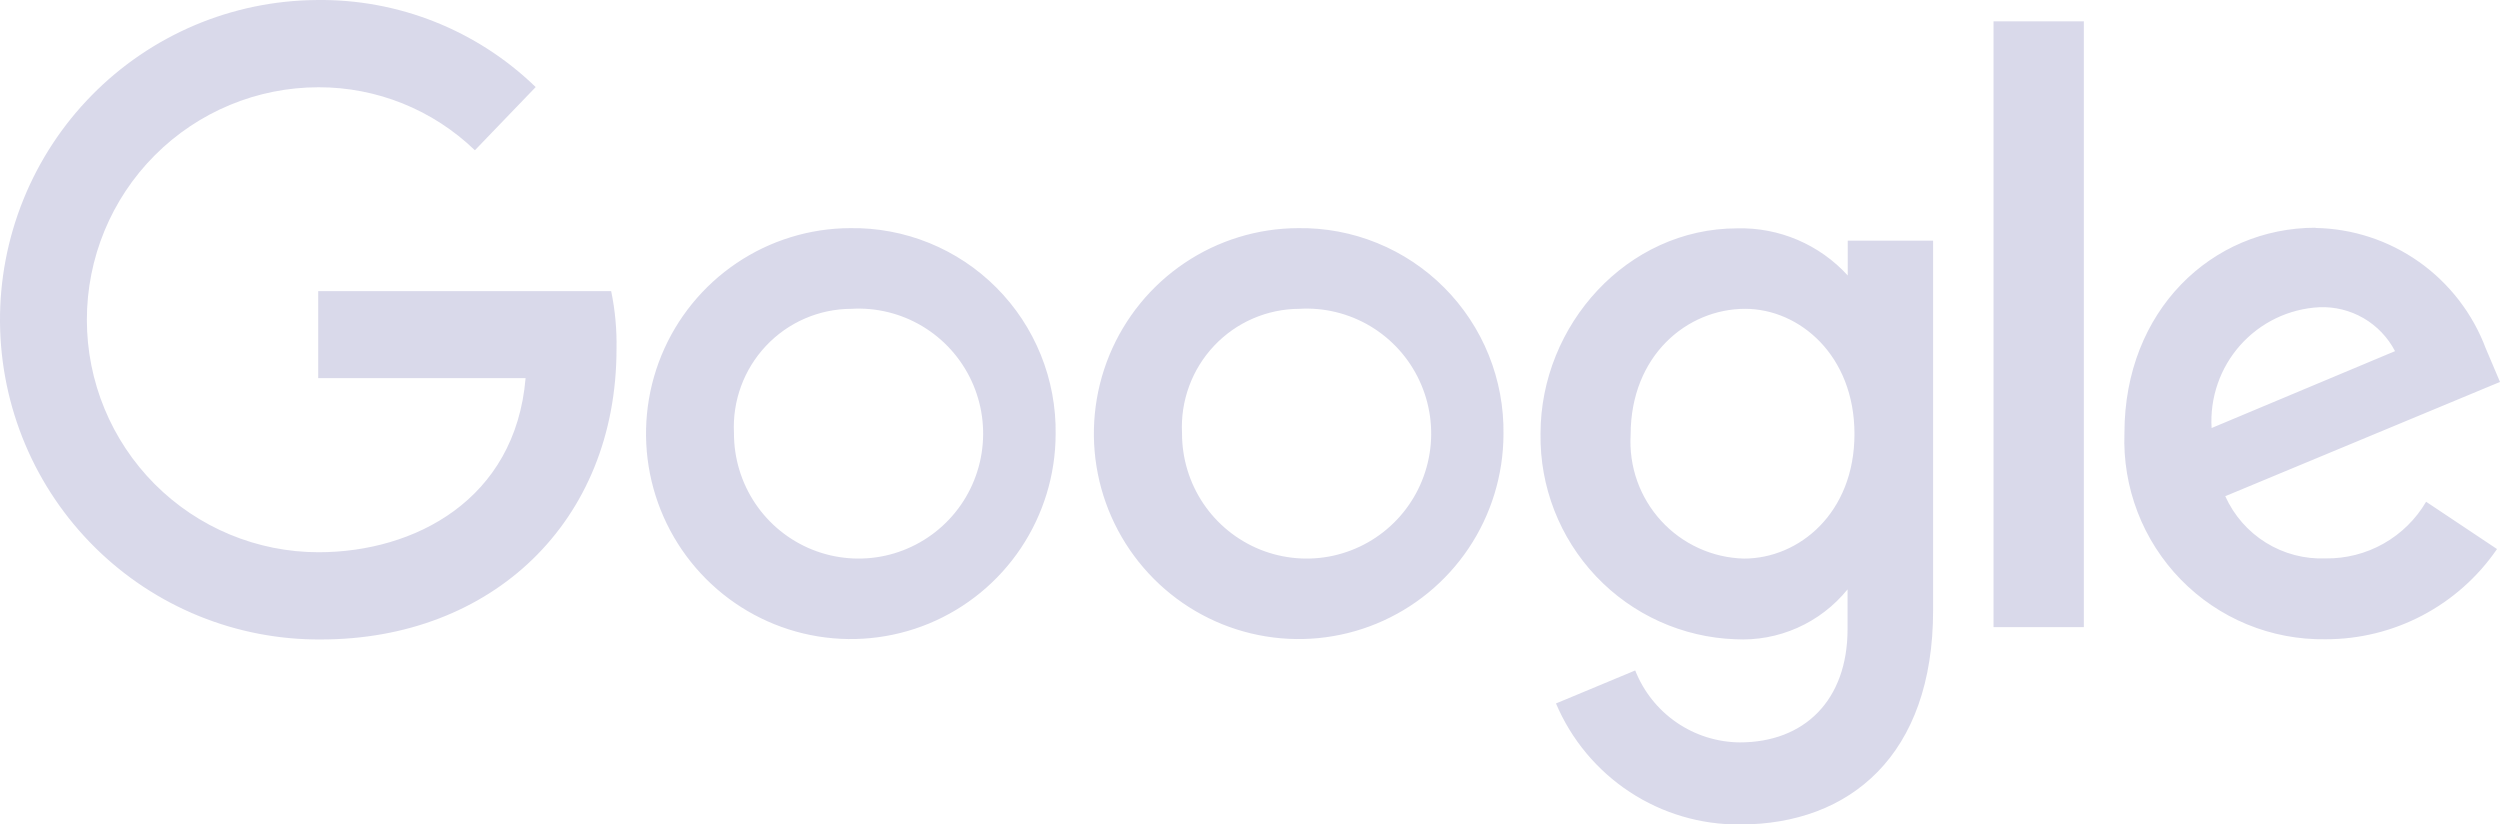 <svg width="94" height="31" viewBox="0 0 94 31" fill="none" xmlns="http://www.w3.org/2000/svg">
<path d="M22.957 10.947H11.965V14.219H19.762C19.375 18.806 15.569 20.764 11.98 20.764C9.669 20.764 7.452 19.843 5.818 18.204C4.184 16.564 3.266 14.341 3.266 12.023C3.266 9.704 4.184 7.481 5.818 5.841C7.452 4.202 9.669 3.281 11.98 3.281C14.17 3.278 16.277 4.127 17.856 5.65L20.142 3.274C17.933 1.132 14.969 -0.044 11.898 0.001C10.324 0.013 8.768 0.335 7.319 0.949C5.869 1.564 4.554 2.459 3.45 3.583C2.345 4.707 1.472 6.039 0.88 7.502C0.288 8.964 -0.011 10.53 0 12.108C0.012 13.687 0.333 15.248 0.945 16.702C1.558 18.157 2.45 19.475 3.571 20.584C4.691 21.692 6.019 22.568 7.477 23.162C8.935 23.755 10.495 24.055 12.069 24.044C18.482 24.044 23.181 19.636 23.181 13.113C23.195 12.386 23.128 11.659 22.98 10.947H22.957ZM31.962 8.578C30.441 8.584 28.956 9.042 27.695 9.893C26.433 10.744 25.45 11.951 24.871 13.361C24.292 14.771 24.142 16.322 24.44 17.818C24.738 19.314 25.471 20.688 26.546 21.766C27.621 22.845 28.991 23.58 30.482 23.879C31.973 24.178 33.519 24.027 34.925 23.447C36.331 22.866 37.534 21.88 38.382 20.614C39.23 19.348 39.686 17.859 39.692 16.334C39.708 15.311 39.519 14.295 39.136 13.347C38.754 12.399 38.185 11.537 37.464 10.814C36.743 10.09 35.884 9.52 34.939 9.136C33.994 8.752 32.981 8.562 31.962 8.578ZM32.006 11.612C32.944 11.556 33.876 11.785 34.682 12.267C35.488 12.75 36.131 13.464 36.528 14.318C36.925 15.172 37.056 16.125 36.906 17.055C36.756 17.985 36.331 18.848 35.685 19.532C35.04 20.216 34.205 20.69 33.288 20.893C32.371 21.095 31.415 21.016 30.543 20.667C29.671 20.317 28.924 19.713 28.399 18.932C27.874 18.151 27.595 17.23 27.597 16.289C27.566 15.688 27.657 15.086 27.864 14.521C28.071 13.957 28.391 13.44 28.803 13.003C29.215 12.565 29.712 12.216 30.262 11.977C30.813 11.738 31.406 11.614 32.006 11.612ZM48.808 8.578C47.287 8.583 45.802 9.039 44.539 9.889C43.276 10.739 42.293 11.946 41.712 13.356C41.132 14.766 40.981 16.317 41.278 17.814C41.575 19.31 42.308 20.684 43.383 21.764C44.457 22.843 45.827 23.579 47.318 23.878C48.809 24.178 50.356 24.028 51.762 23.447C53.168 22.866 54.372 21.881 55.221 20.615C56.069 19.349 56.525 17.859 56.531 16.334C56.547 15.311 56.358 14.296 55.976 13.348C55.594 12.401 55.026 11.54 54.305 10.816C53.585 10.093 52.727 9.522 51.783 9.138C50.839 8.753 49.827 8.563 48.808 8.578ZM48.853 11.612C49.79 11.556 50.722 11.785 51.529 12.267C52.335 12.75 52.978 13.464 53.374 14.318C53.771 15.172 53.903 16.125 53.752 17.055C53.602 17.985 53.177 18.848 52.532 19.532C51.887 20.216 51.052 20.69 50.135 20.893C49.218 21.095 48.261 21.016 47.389 20.667C46.518 20.317 45.771 19.713 45.245 18.932C44.72 18.151 44.441 17.23 44.444 16.289C44.413 15.688 44.503 15.086 44.711 14.521C44.918 13.957 45.237 13.44 45.649 13.003C46.062 12.565 46.558 12.216 47.109 11.977C47.66 11.738 48.253 11.614 48.853 11.612ZM65.319 8.586C61.178 8.586 57.924 12.224 57.924 16.304C57.893 18.297 58.643 20.223 60.011 21.669C61.38 23.114 63.259 23.964 65.245 24.036C66.046 24.08 66.847 23.933 67.581 23.607C68.315 23.281 68.961 22.786 69.468 22.161V23.655C69.468 26.323 67.852 27.914 65.416 27.914C64.567 27.907 63.739 27.646 63.038 27.164C62.338 26.682 61.797 26.002 61.484 25.209L58.505 26.45C59.081 27.81 60.047 28.969 61.28 29.779C62.513 30.589 63.957 31.014 65.431 31C69.55 31 72.685 28.4 72.685 22.946V9.049H69.475V10.357C68.949 9.781 68.305 9.325 67.588 9.019C66.872 8.714 66.098 8.566 65.319 8.586ZM65.617 11.612C67.65 11.612 69.728 13.352 69.728 16.319C69.728 19.285 67.65 21.003 65.573 21.003C64.985 20.988 64.406 20.855 63.871 20.61C63.336 20.366 62.856 20.017 62.458 19.582C62.061 19.148 61.754 18.638 61.557 18.082C61.361 17.527 61.277 16.937 61.312 16.349C61.312 13.36 63.443 11.612 65.617 11.612ZM87.066 8.563C83.164 8.563 79.879 11.679 79.879 16.281C79.841 17.296 80.009 18.307 80.373 19.254C80.737 20.201 81.289 21.064 81.997 21.79C82.704 22.515 83.551 23.089 84.487 23.475C85.423 23.861 86.427 24.052 87.439 24.036C88.707 24.039 89.958 23.731 91.082 23.14C92.205 22.549 93.169 21.693 93.888 20.644L91.222 18.866C90.836 19.524 90.283 20.067 89.62 20.441C88.957 20.815 88.207 21.006 87.446 20.996C86.656 21.028 85.874 20.823 85.201 20.406C84.528 19.99 83.995 19.38 83.67 18.657L94 14.361L93.464 13.098C92.971 11.787 92.097 10.654 90.955 9.846C89.813 9.039 88.456 8.595 87.059 8.571L87.066 8.563ZM87.2 11.552C87.783 11.527 88.361 11.669 88.866 11.961C89.371 12.254 89.783 12.684 90.053 13.203L83.156 16.094C83.122 15.529 83.2 14.963 83.385 14.428C83.57 13.893 83.859 13.4 84.235 12.978C84.611 12.556 85.067 12.212 85.576 11.967C86.084 11.723 86.637 11.581 87.2 11.552ZM74.957 23.581H78.353V0.801H74.957V23.581Z" fill="#040071" fill-opacity="0.15"/>
</svg>
